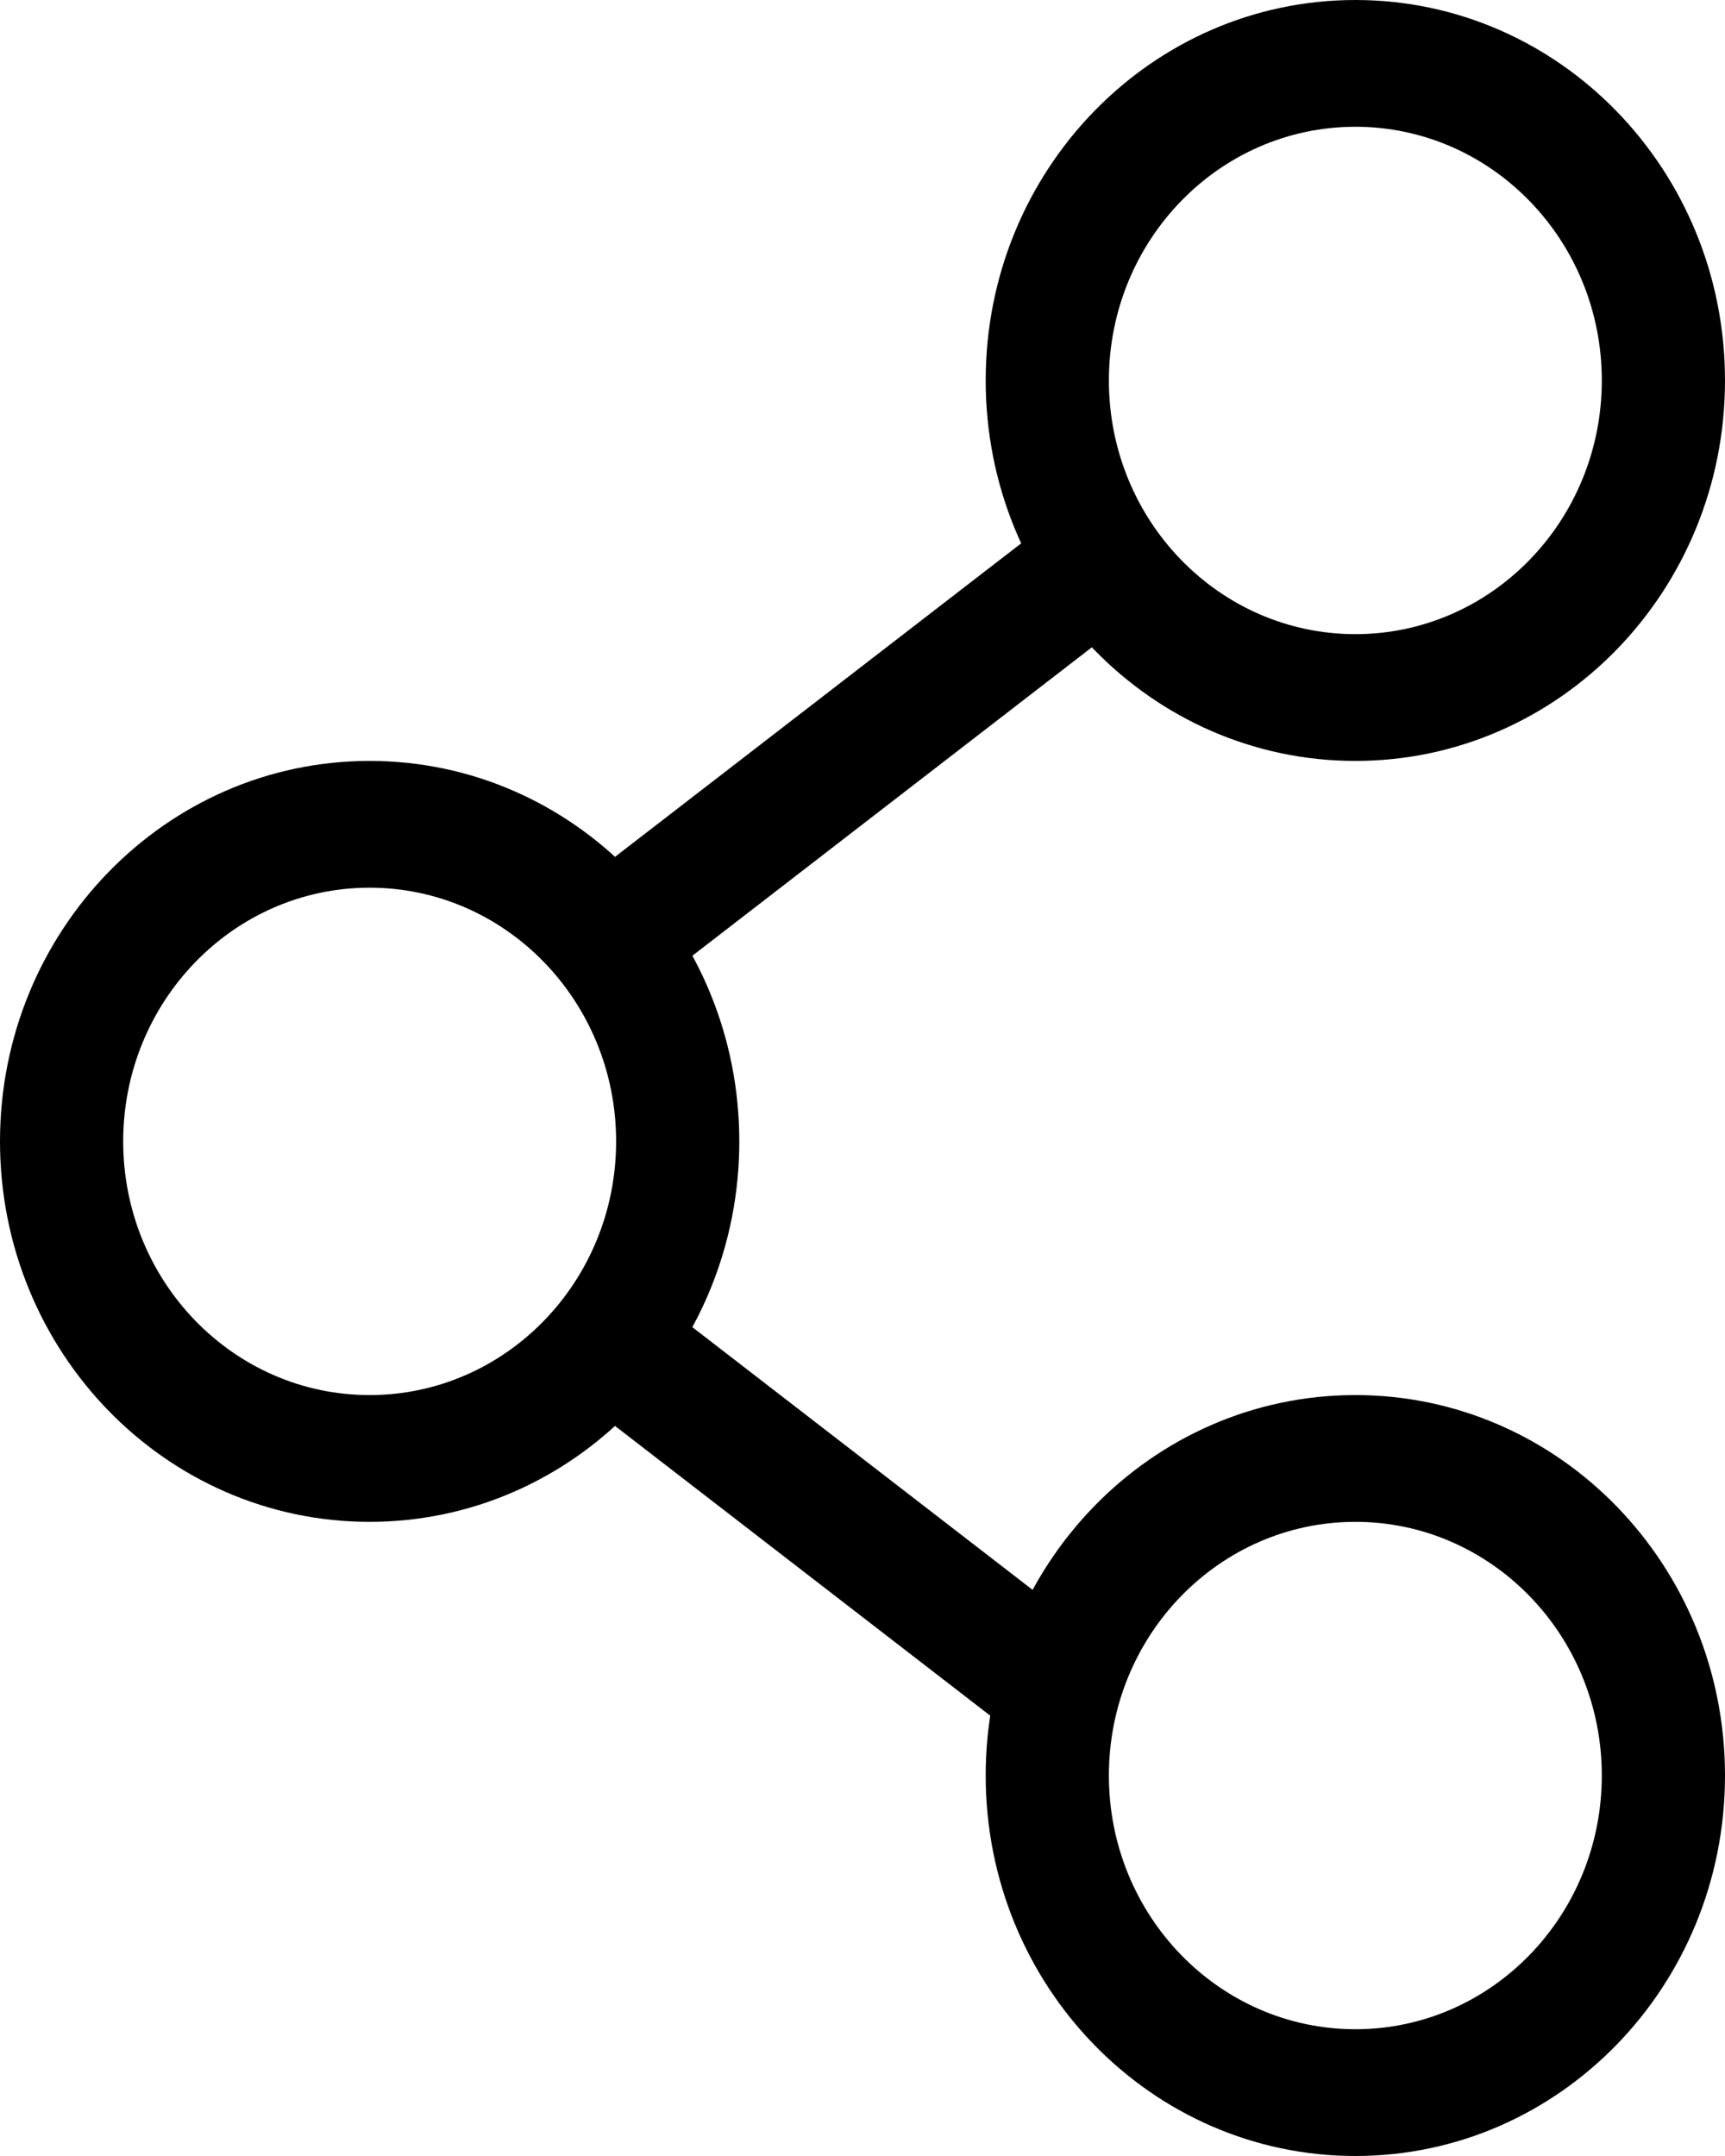 <svg width="12" height="15" viewBox="0 0 12 15" fill="none" xmlns="http://www.w3.org/2000/svg">
<path d="M11.143 2.647C11.143 1.672 10.375 0.882 9.429 0.882C8.482 0.882 7.714 1.672 7.714 2.647C7.714 3.622 8.482 4.412 9.429 4.412V5.294C8.008 5.294 6.857 4.109 6.857 2.647C6.857 1.185 8.008 0 9.429 0C10.849 0 12 1.185 12 2.647C12 4.109 10.849 5.294 9.429 5.294V4.412C10.375 4.412 11.143 3.622 11.143 2.647Z" fill="black"/>
<path d="M11.143 12.353C11.143 11.378 10.375 10.588 9.429 10.588C8.482 10.588 7.714 11.378 7.714 12.353C7.714 13.328 8.482 14.118 9.429 14.118V15C8.008 15 6.857 13.815 6.857 12.353C6.857 10.891 8.008 9.706 9.429 9.706C10.849 9.706 12 10.891 12 12.353C12 13.815 10.849 15 9.429 15V14.118C10.375 14.118 11.143 13.328 11.143 12.353Z" fill="black"/>
<path d="M4.286 7.941C4.286 6.967 3.518 6.176 2.571 6.176C1.625 6.176 0.857 6.967 0.857 7.941C0.857 8.916 1.625 9.706 2.571 9.706V10.588C1.151 10.588 0 9.403 0 7.941C0 6.479 1.151 5.294 2.571 5.294C3.992 5.294 5.143 6.479 5.143 7.941C5.143 9.403 3.992 10.588 2.571 10.588V9.706C3.518 9.706 4.286 8.916 4.286 7.941Z" fill="black"/>
<path d="M7.2 3.706L7.714 4.412L4.286 7.059L3.771 6.353L7.2 3.706Z" fill="black"/>
<path d="M3.771 9.529L4.286 8.824L7.714 11.471L7.2 12.177L3.771 9.529Z" fill="black"/>
</svg>
